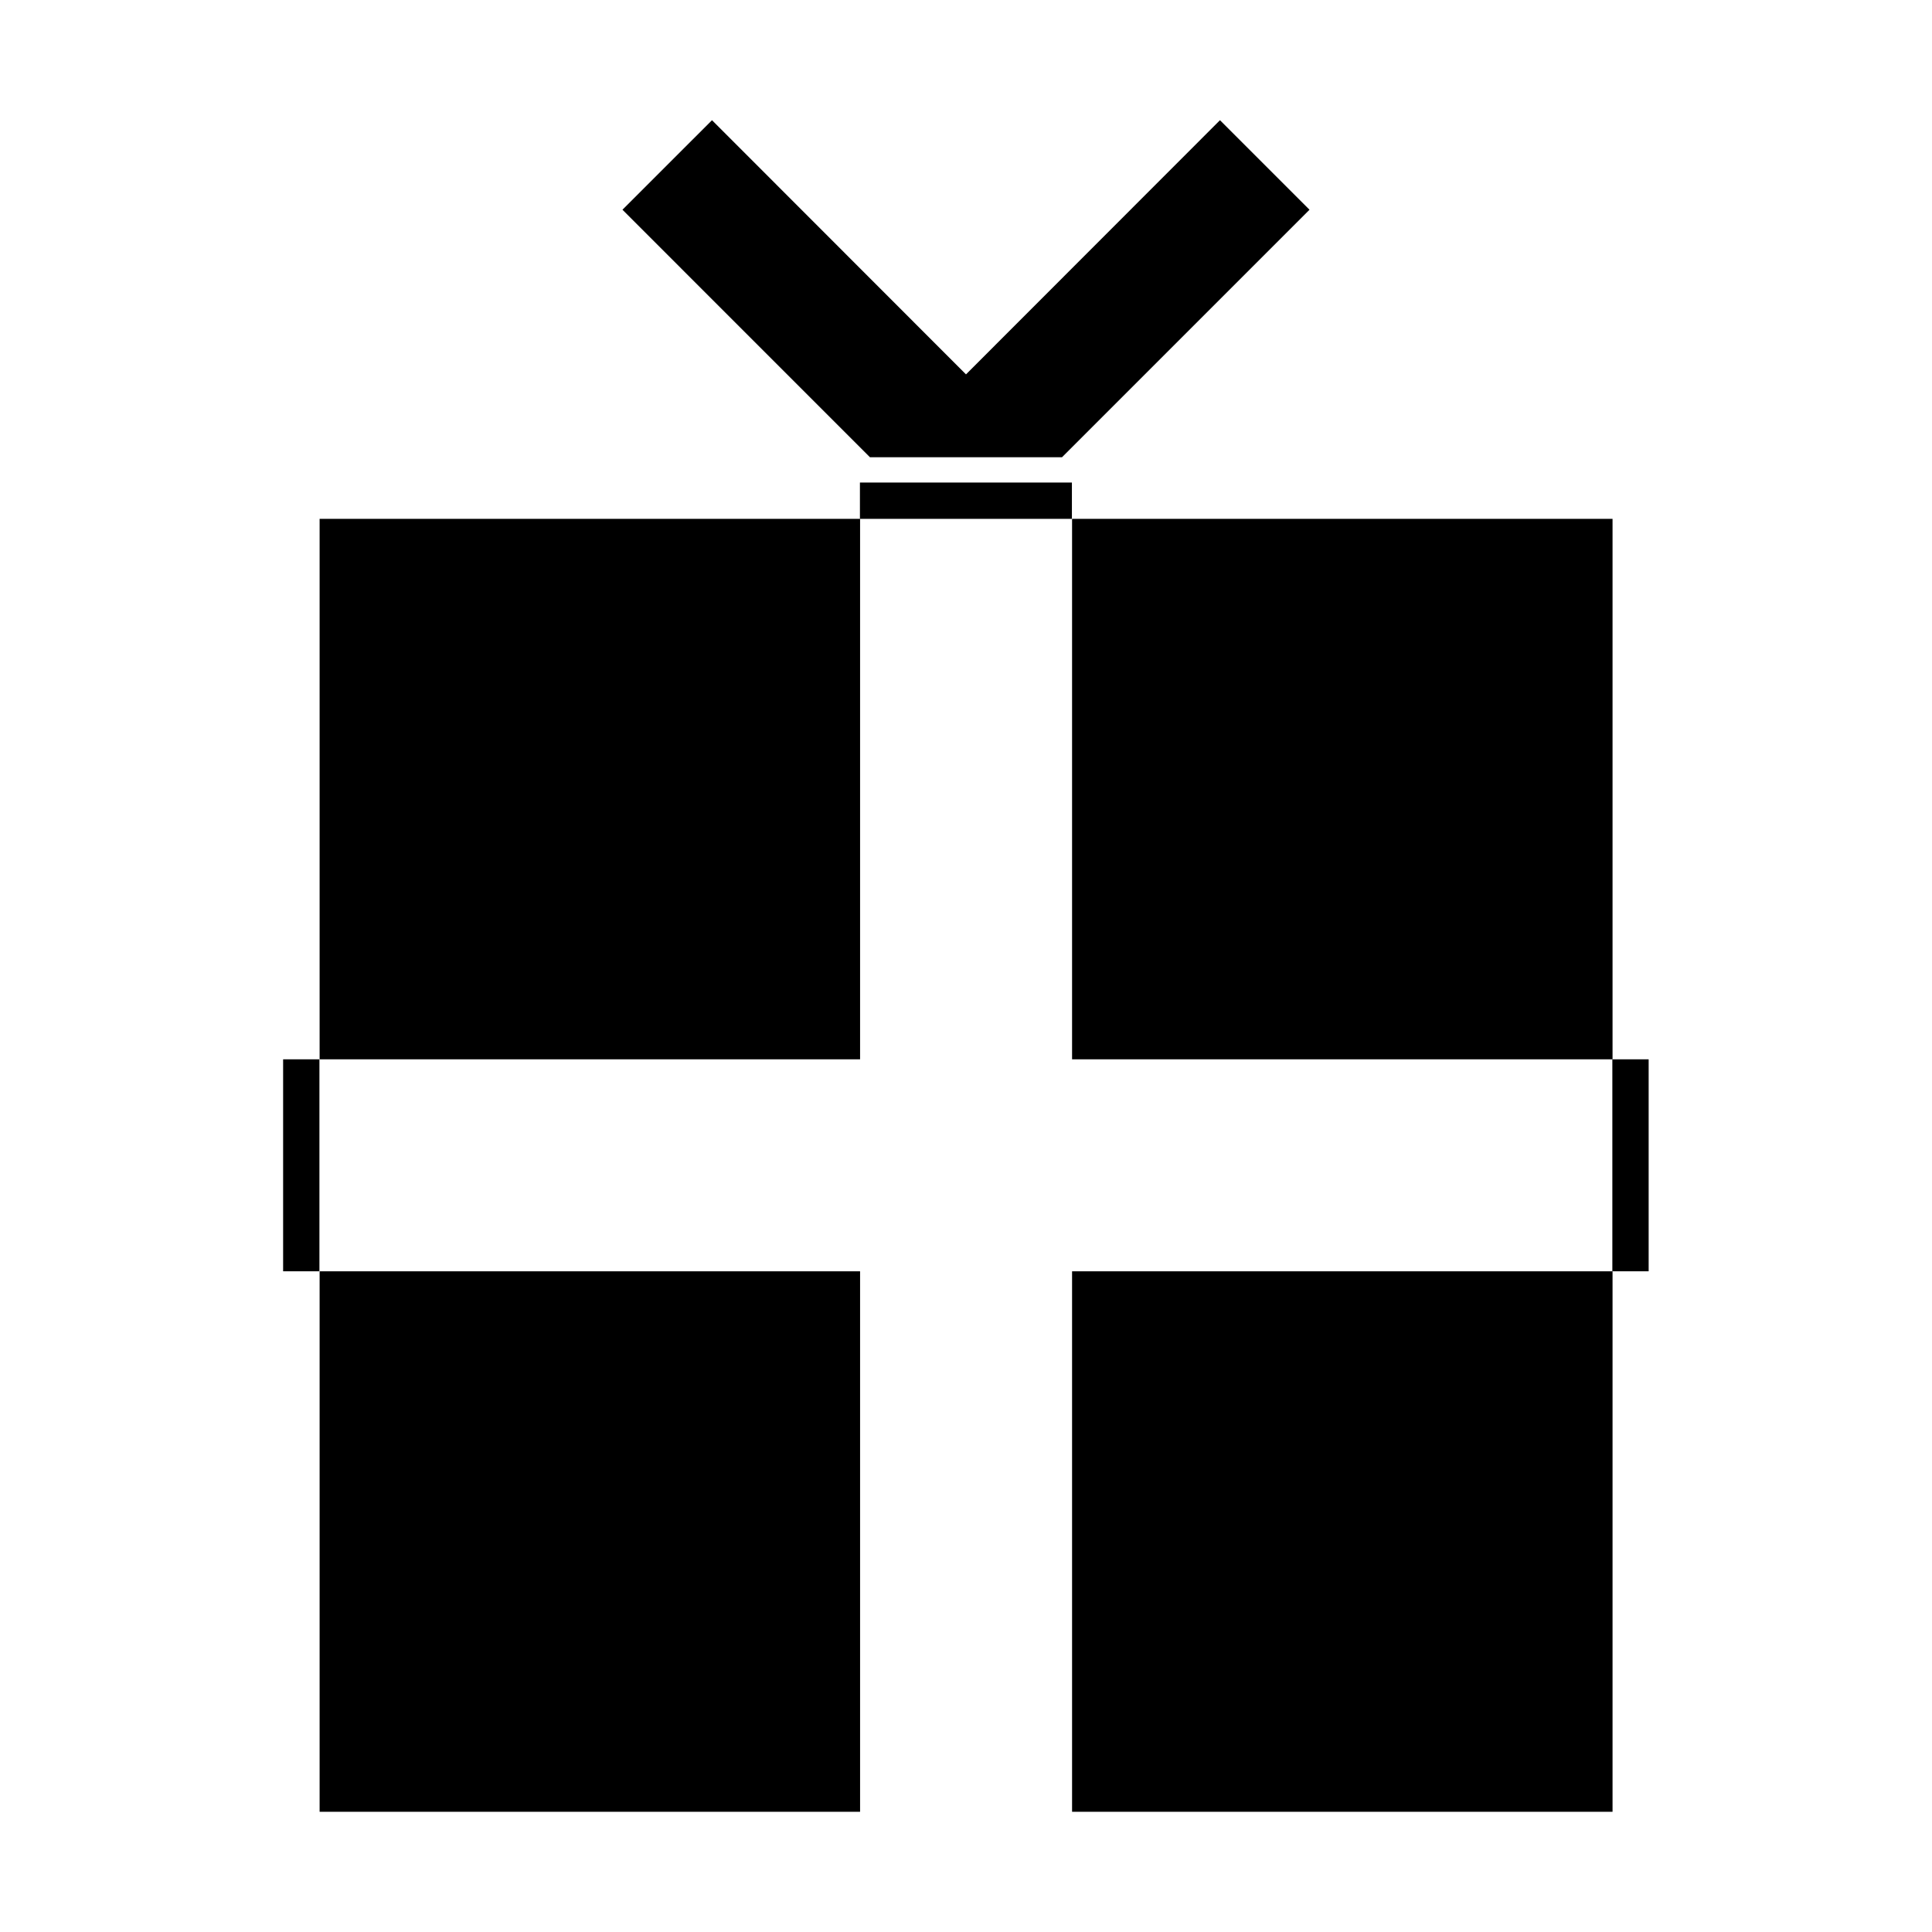 <?xml version="1.0" encoding="UTF-8"?>
<!-- Uploaded to: SVG Find, www.svgrepo.com, Generator: SVG Find Mixer Tools -->
<svg fill="#000000" width="800px" height="800px" version="1.1" viewBox="144 144 512 512" xmlns="http://www.w3.org/2000/svg">
 <g>
  <path d="m228.7 480.91h143.23v143.23h-143.23z"/>
  <path d="m428.11 281.5h143.23v143.23h-143.23z"/>
  <path d="m228.7 281.5h143.23v143.23h-143.23z"/>
  <path d="m428.11 480.91h143.23v143.23h-143.23z"/>
  <path d="m219.03 424.73h9.621v56.176h-9.621z"/>
  <path d="m571.29 424.73h9.621v56.176h-9.621z"/>
  <path d="m371.89 271.88h56.176v9.621h-56.176z"/>
  <path d="m425.44 265.18 65.594-65.598-23.727-23.727-67.309 67.359-67.309-67.359-23.73 23.727 65.594 65.598z"/>
 </g>
</svg>